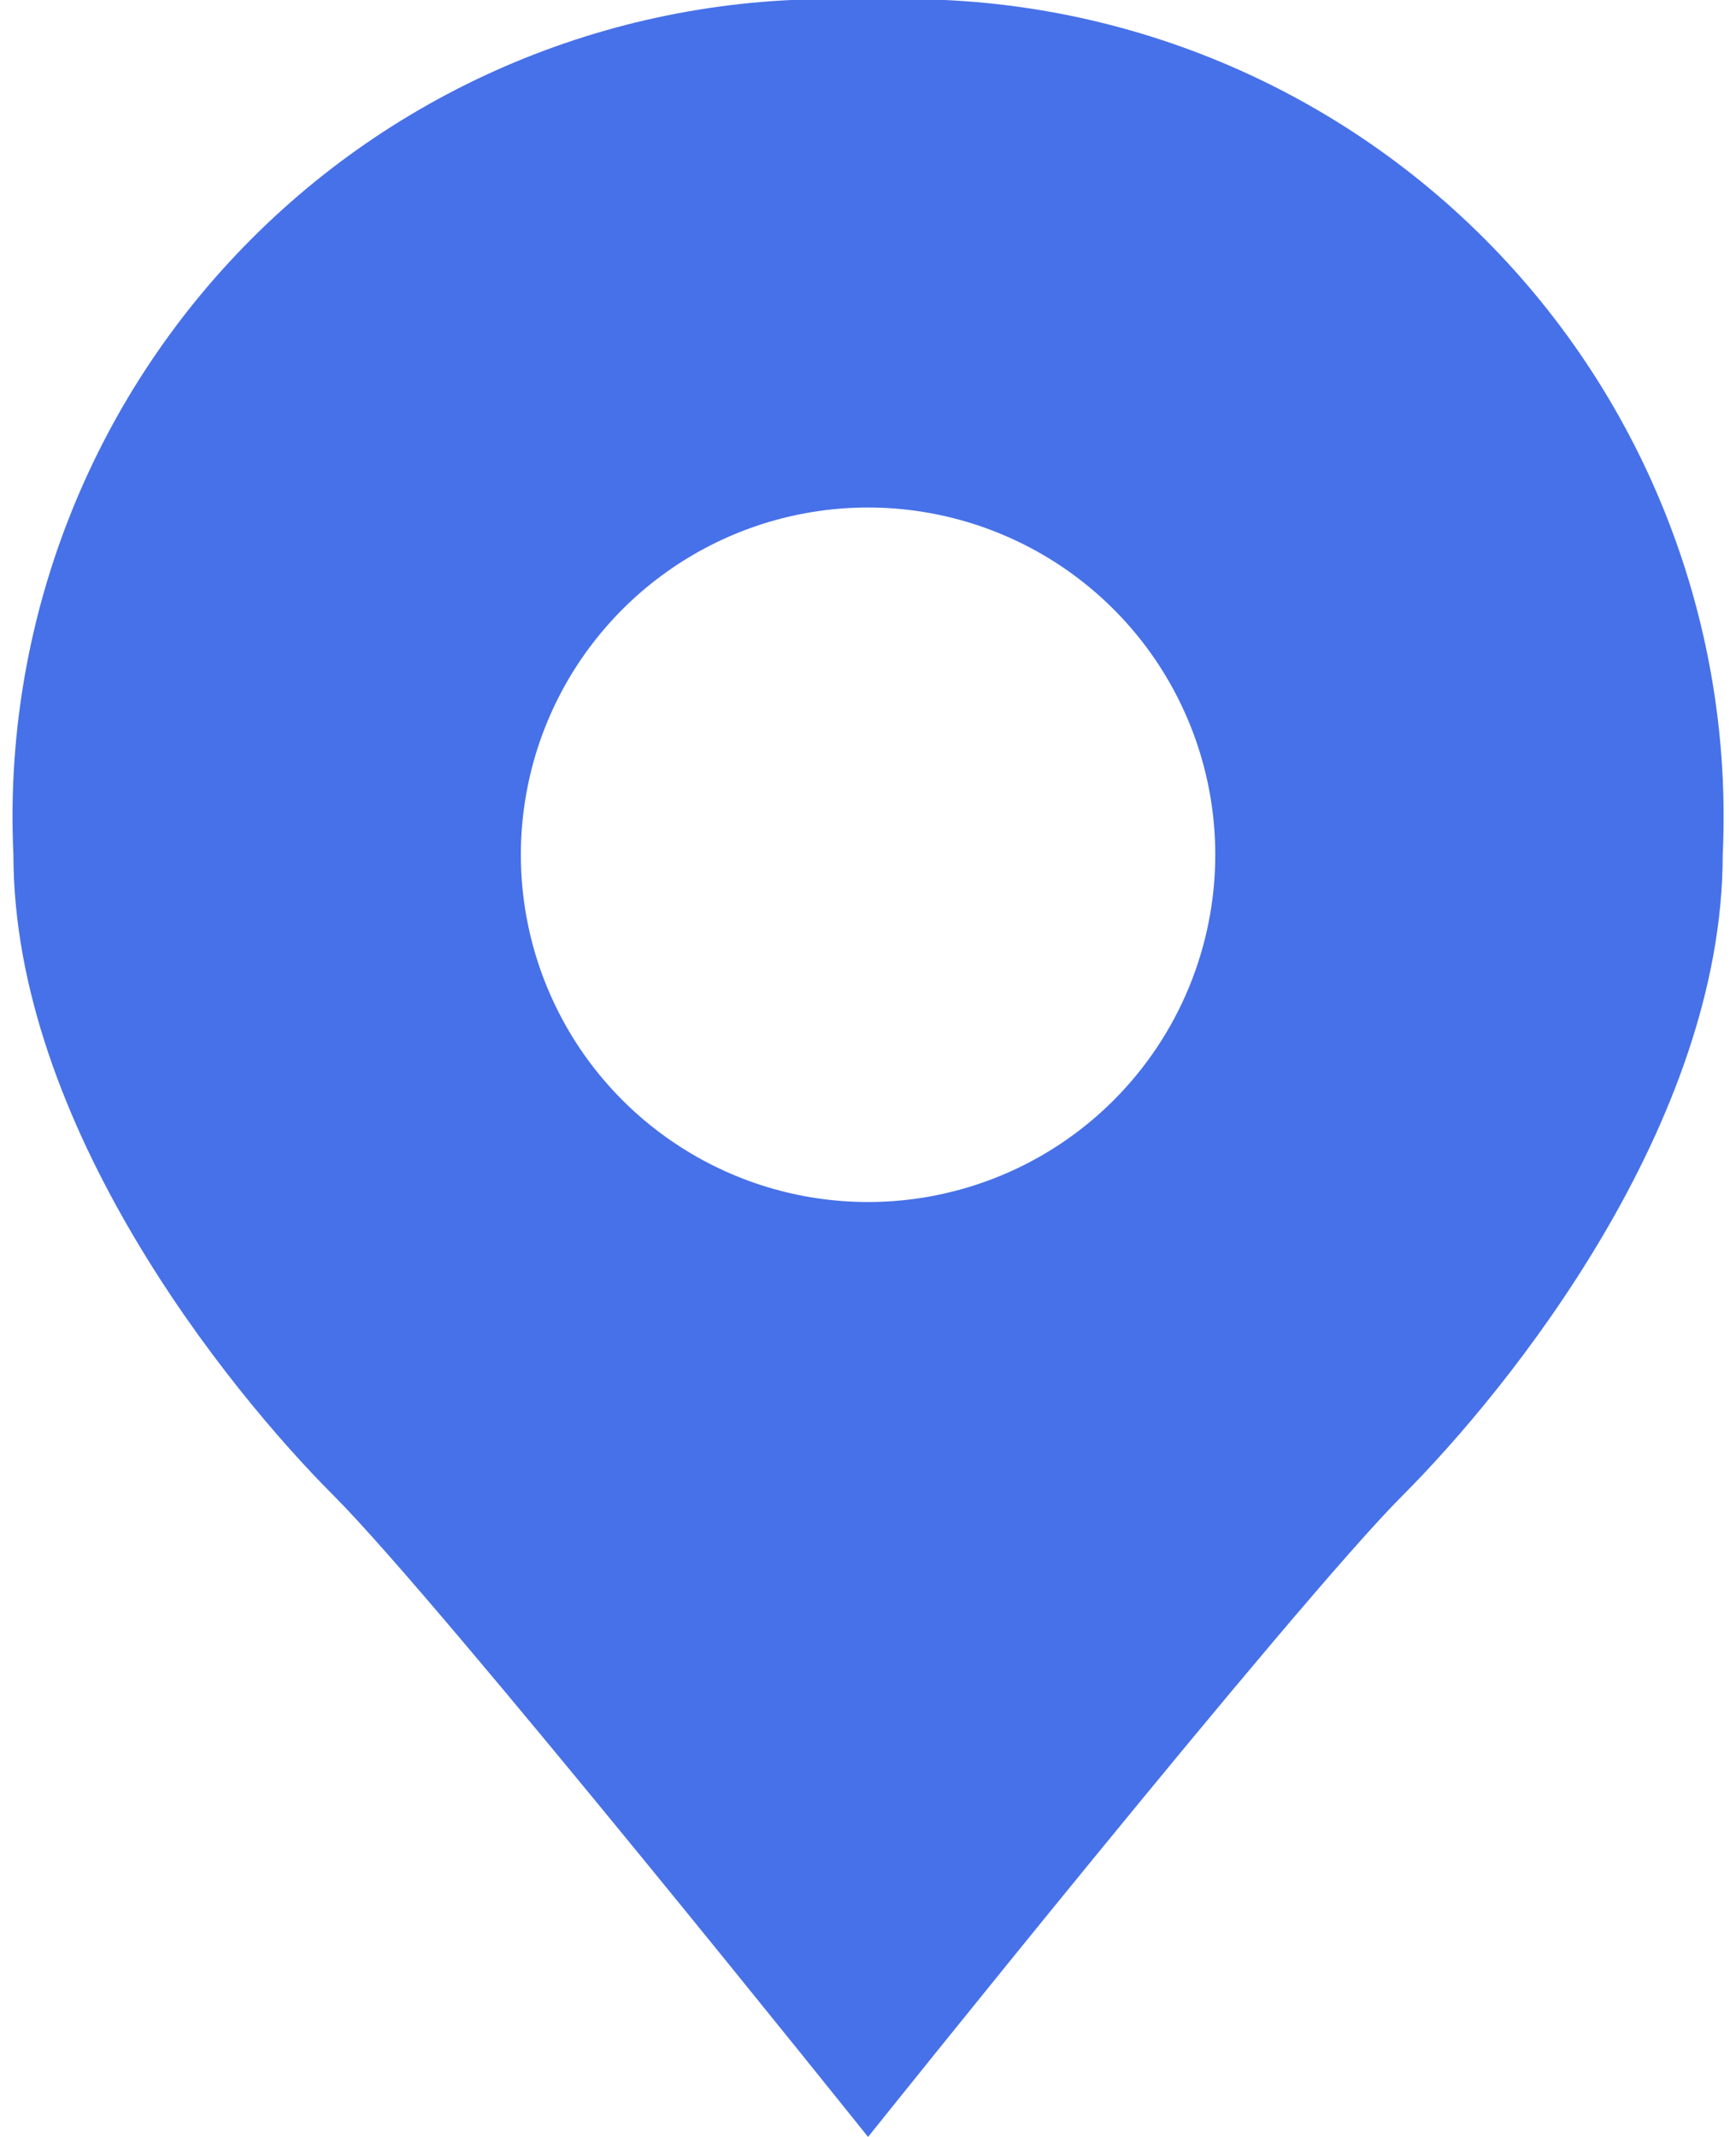 <svg width="26" height="32" viewBox="0 0 26 32" fill="none" xmlns="http://www.w3.org/2000/svg">
<path d="M13.001 -0C11.299 -0.08 9.599 0.196 8.01 0.811C6.421 1.426 4.977 2.366 3.773 3.571C2.568 4.776 1.628 6.219 1.013 7.809C0.398 9.398 0.121 11.098 0.201 12.8C0.201 16.832 3.401 20.8 5.001 22.4C6.601 24 13.001 32 13.001 32C13.001 32 19.401 24 21.001 22.4C22.601 20.8 25.801 16.832 25.801 12.8C25.881 11.098 25.604 9.398 24.989 7.809C24.374 6.219 23.434 4.776 22.229 3.571C21.024 2.366 19.581 1.426 17.992 0.811C16.403 0.196 14.703 -0.08 13.001 -0ZM13.001 18C11.973 18 10.967 17.695 10.112 17.123C9.257 16.552 8.59 15.74 8.197 14.79C7.803 13.839 7.7 12.794 7.901 11.785C8.101 10.777 8.597 9.85 9.324 9.123C10.051 8.396 10.978 7.9 11.986 7.7C12.995 7.499 14.041 7.602 14.991 7.996C15.941 8.389 16.753 9.056 17.325 9.911C17.896 10.766 18.201 11.771 18.201 12.8C18.201 13.483 18.066 14.159 17.805 14.79C17.544 15.421 17.161 15.994 16.678 16.477C16.195 16.96 15.622 17.343 14.991 17.604C14.36 17.865 13.684 18 13.001 18Z" fill="#4771E8"/>
</svg>
